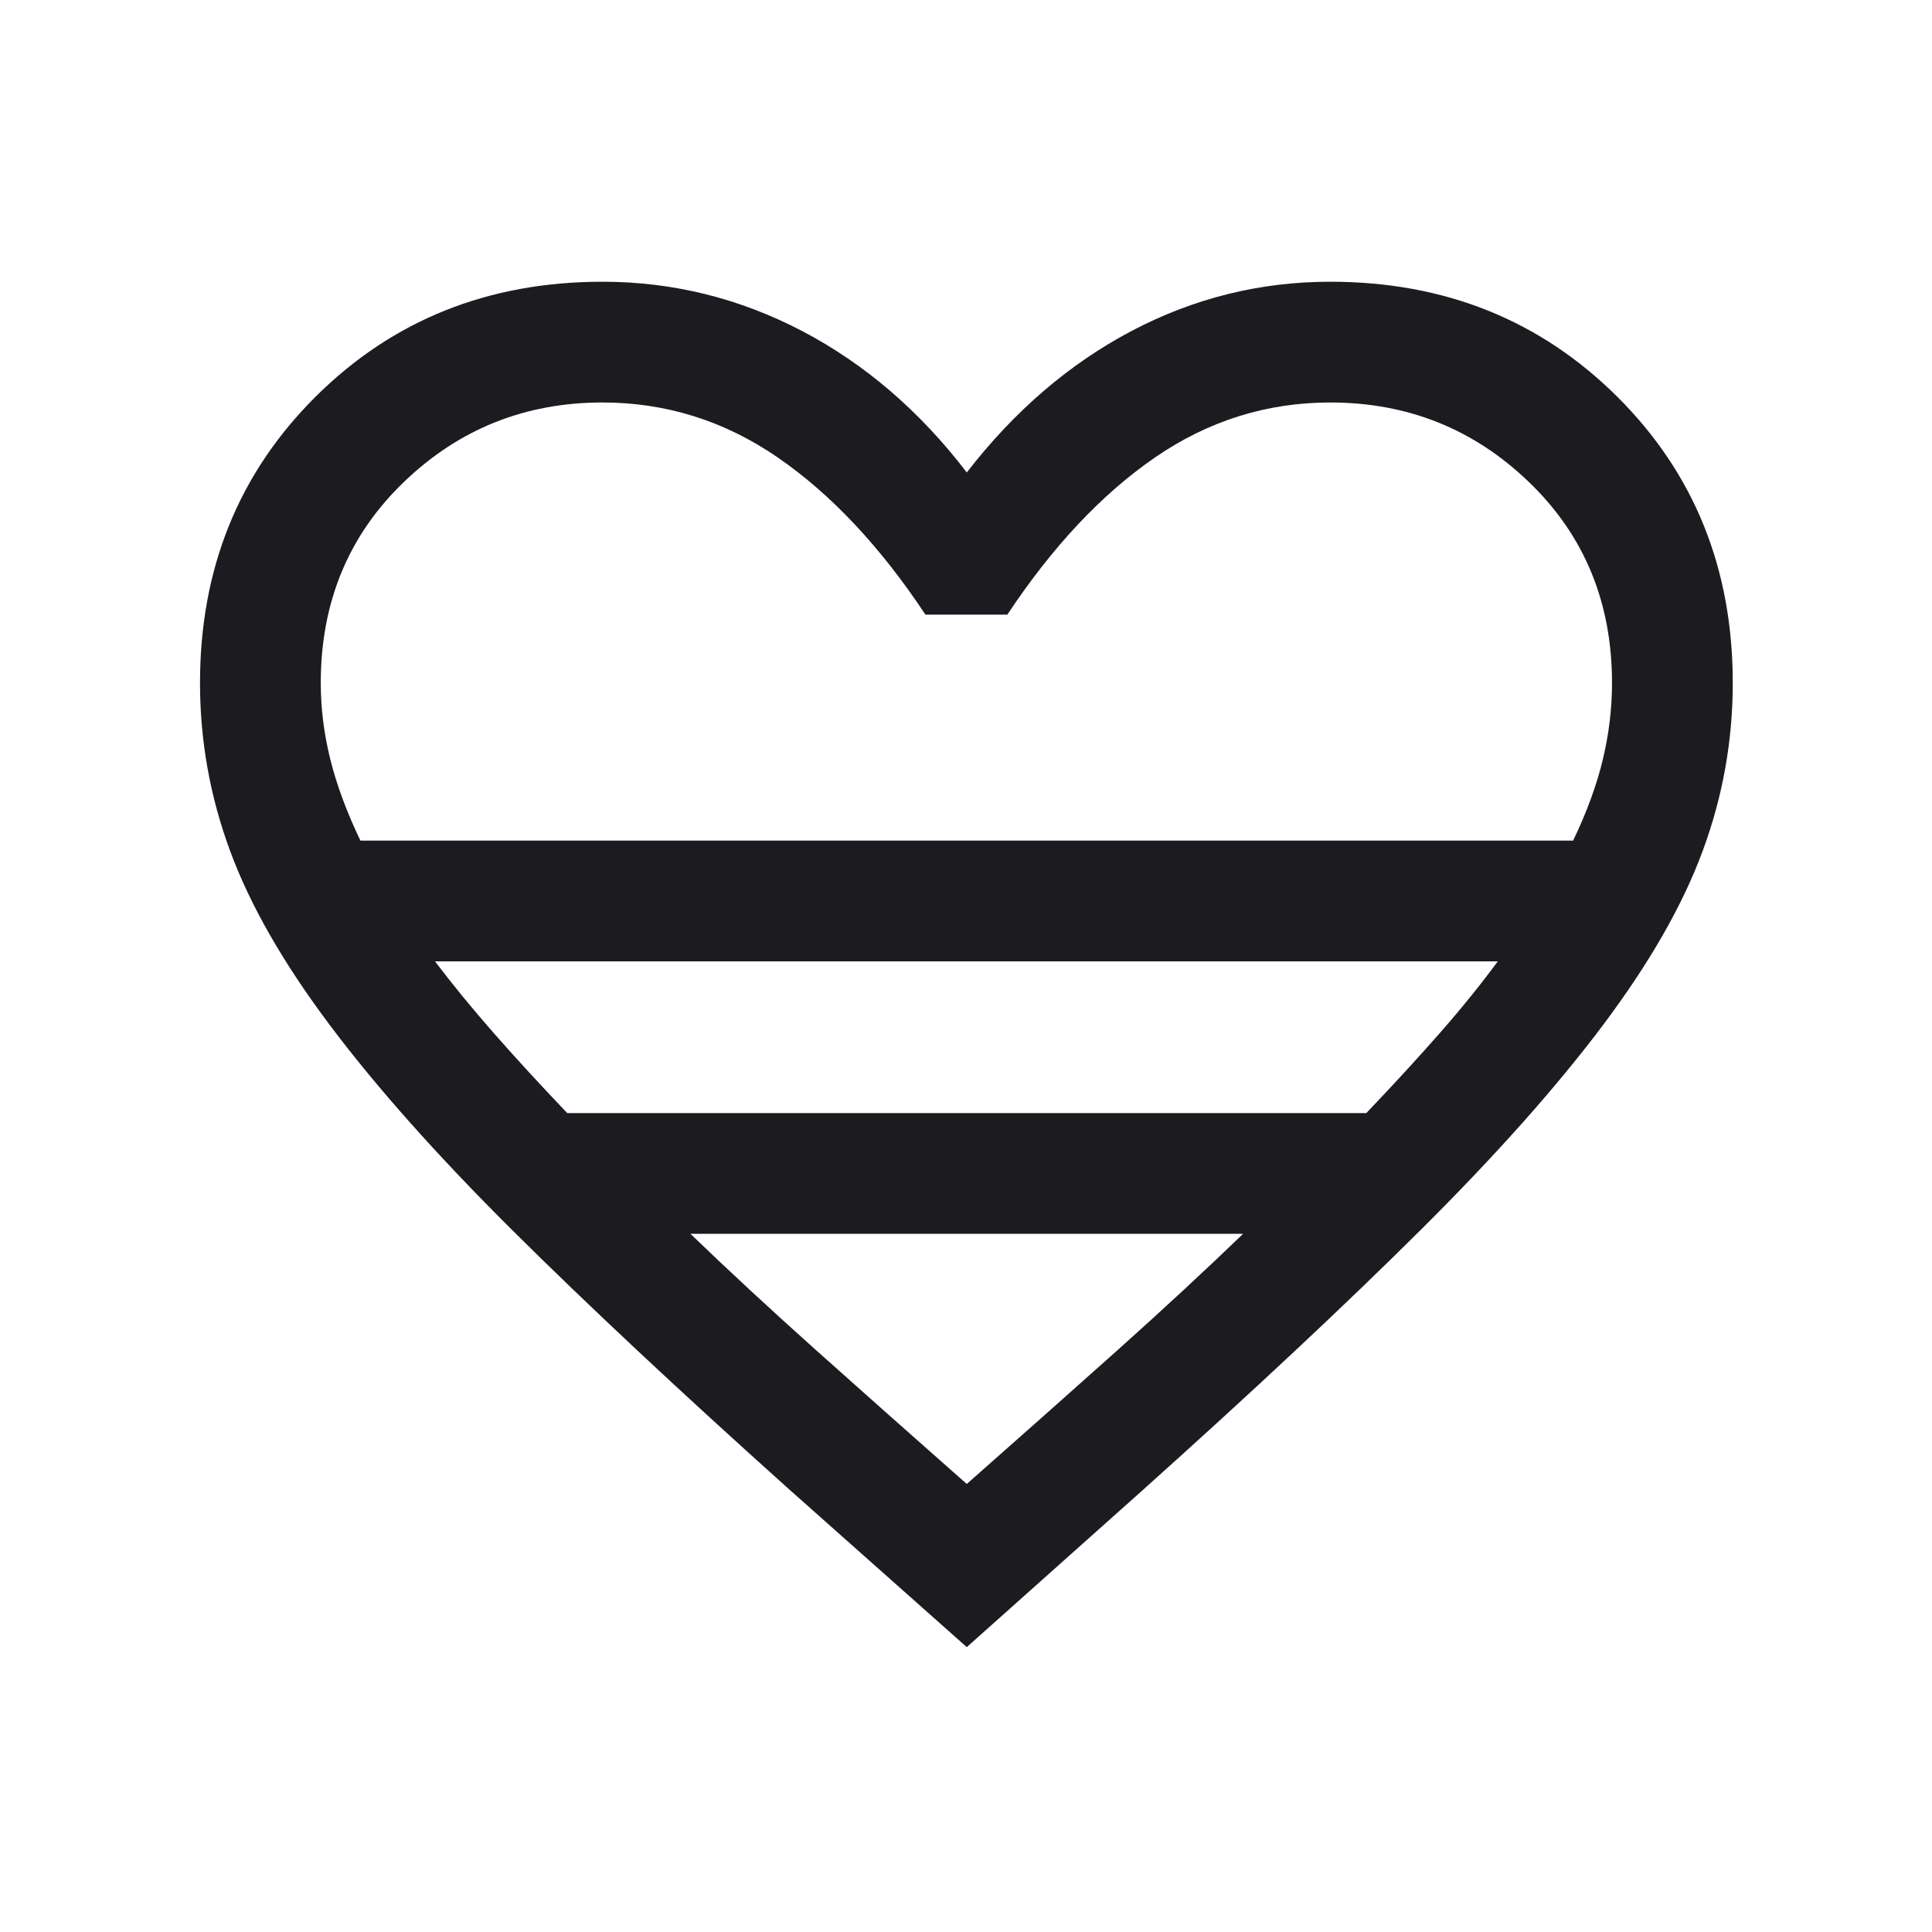<svg width="40" height="40" viewBox="0 0 40 40" fill="none" xmlns="http://www.w3.org/2000/svg">
<mask id="mask0_2059_1995" style="mask-type:alpha" maskUnits="userSpaceOnUse" x="0" y="0" width="40" height="40">
<rect width="40" height="40" fill="#D9D9D9"/>
</mask>
<g mask="url(#mask0_2059_1995)">
<path d="M20.016 34.102L16.365 30.859C14.077 28.808 12.156 27.009 10.602 25.465C9.049 23.92 7.791 22.506 6.829 21.224C5.866 19.942 5.177 18.739 4.763 17.615C4.348 16.491 4.141 15.333 4.141 14.141C4.141 11.775 4.939 9.8 6.534 8.213C8.129 6.627 10.109 5.833 12.474 5.833C13.929 5.833 15.307 6.174 16.608 6.854C17.907 7.535 19.044 8.511 20.016 9.782C20.999 8.511 22.135 7.535 23.425 6.854C24.714 6.174 26.087 5.833 27.542 5.833C29.907 5.833 31.887 6.627 33.483 8.213C35.078 9.8 35.875 11.775 35.875 14.141C35.875 15.333 35.668 16.491 35.253 17.615C34.839 18.739 34.15 19.942 33.188 21.224C32.225 22.506 30.967 23.92 29.413 25.465C27.86 27.009 25.939 28.808 23.65 30.859L20.016 34.102ZM7.462 17.404H32.57C32.855 16.81 33.06 16.248 33.186 15.72C33.312 15.191 33.375 14.664 33.375 14.141C33.375 12.474 32.804 11.089 31.662 9.987C30.52 8.884 29.146 8.333 27.542 8.333C26.226 8.333 25.016 8.713 23.913 9.471C22.811 10.23 21.792 11.314 20.856 12.725H19.16C18.224 11.314 17.205 10.23 16.102 9.471C15 8.713 13.79 8.333 12.474 8.333C10.87 8.333 9.496 8.884 8.354 9.987C7.212 11.089 6.641 12.474 6.641 14.141C6.641 14.664 6.707 15.191 6.838 15.72C6.97 16.248 7.177 16.81 7.462 17.404ZM11.744 23.045H28.288C28.861 22.444 29.371 21.889 29.817 21.38C30.264 20.87 30.661 20.378 31.01 19.904H9.006C9.365 20.378 9.768 20.87 10.215 21.38C10.661 21.889 11.171 22.444 11.744 23.045ZM20.016 30.724C21.144 29.729 22.183 28.806 23.133 27.957C24.083 27.107 24.951 26.303 25.737 25.545H14.295C15.081 26.303 15.949 27.107 16.899 27.957C17.849 28.806 18.888 29.729 20.016 30.724Z" fill="#1C1B1F"/>
</g>
</svg>
